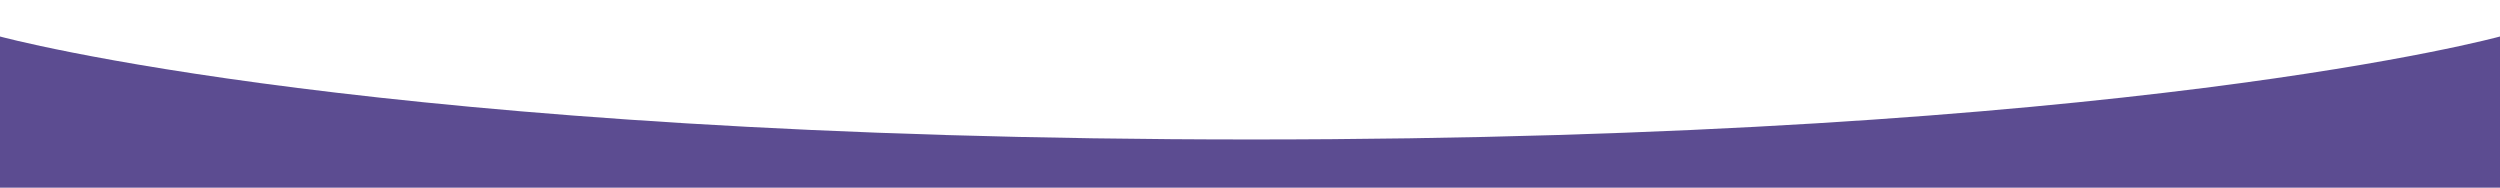 <?xml version="1.0" encoding="utf-8"?>
<!-- Generator: Adobe Illustrator 27.5.0, SVG Export Plug-In . SVG Version: 6.00 Build 0)  -->
<svg version="1.1" id="レイヤー_1" xmlns="http://www.w3.org/2000/svg" xmlns:xlink="http://www.w3.org/1999/xlink" x="0px"
	 y="0px" viewBox="0 0 1918 144" style="enable-background:new 0 0 1918 144;" xml:space="preserve">
<style type="text/css">
	.st0{clip-path:url(#SVGID_00000122705764500275420700000011186595082673138320_);fill:#5C4C91;}
</style>
<g>
	<defs>
		<rect id="SVGID_1_" width="1920" height="144"/>
	</defs>
	<clipPath id="SVGID_00000073700228317746699620000017403978824783023265_">
		<use xlink:href="#SVGID_1_"  style="overflow:visible;"/>
	</clipPath>
	<path style="clip-path:url(#SVGID_00000073700228317746699620000017403978824783023265_);fill:#5C4C91;" d="M1918,622.3H0V28
		c0,0,289,79,960,79s958-79,958-79V622.3z"/>
</g>
</svg>
